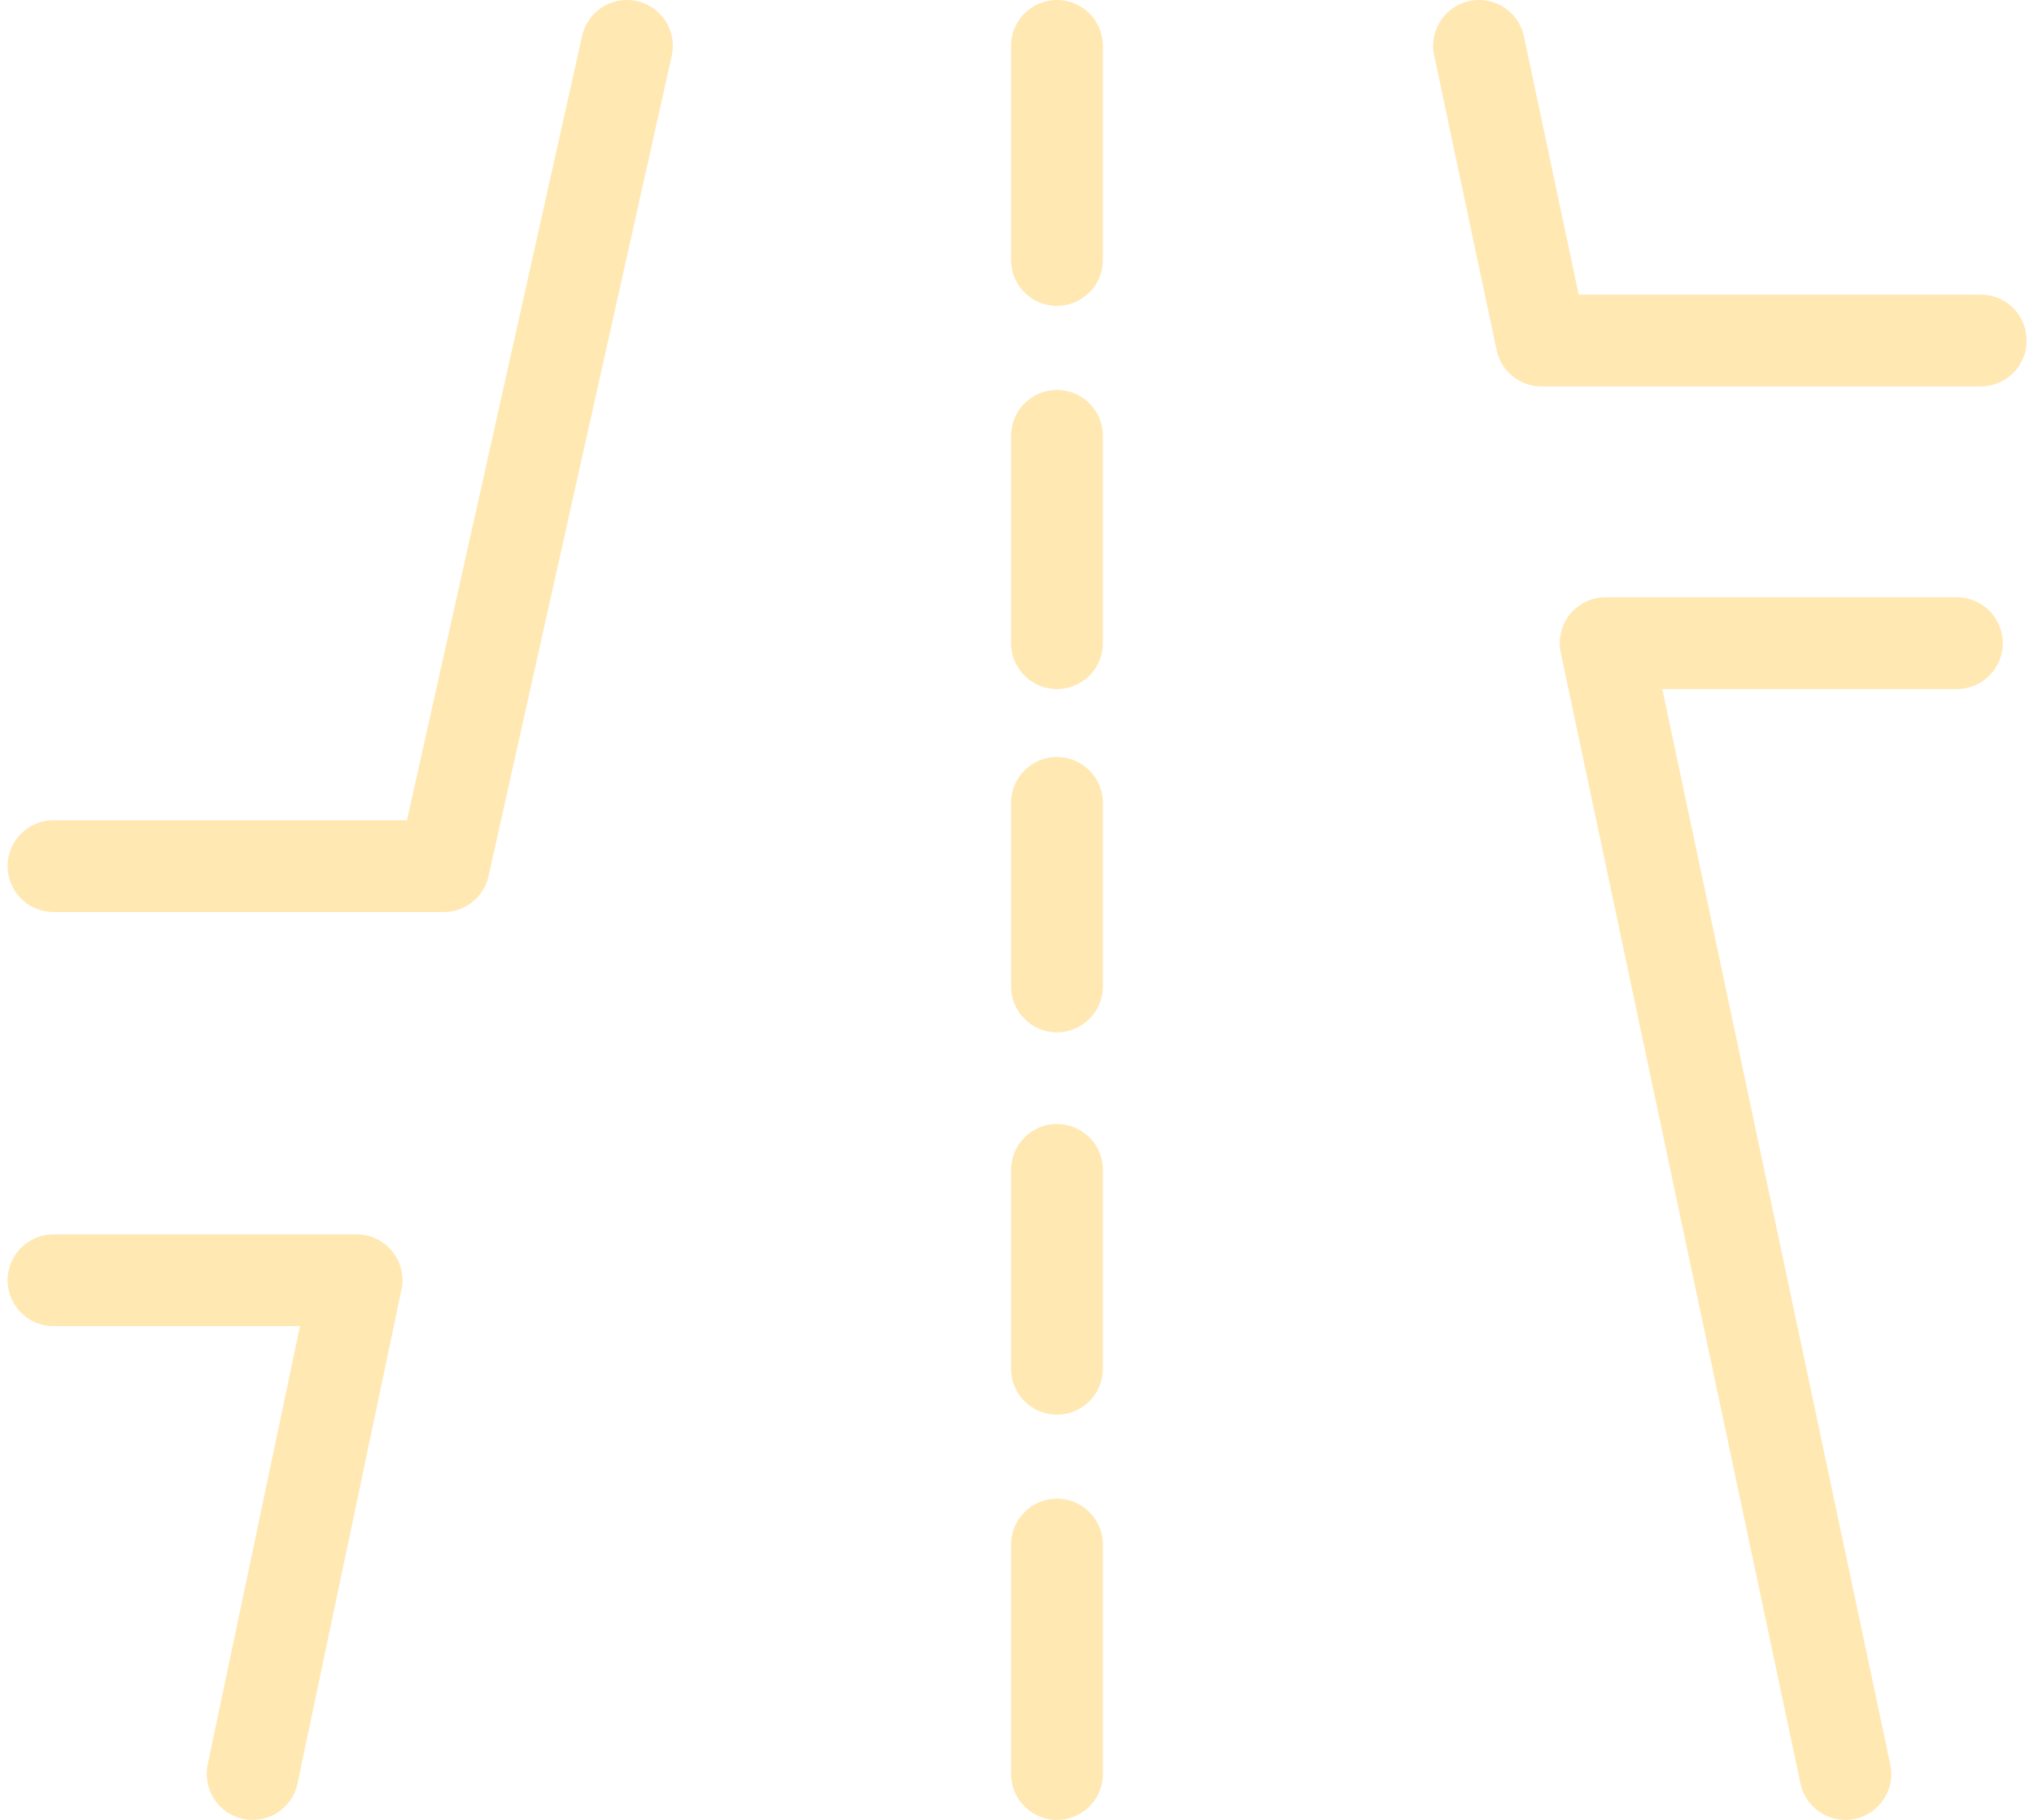 <?xml version="1.0" encoding="UTF-8"?> <svg xmlns="http://www.w3.org/2000/svg" width="133" height="119" viewBox="0 0 133 119" fill="none"><path d="M3.5 56.636H29.016L40.993 3M16.518 116L23.315 83.714H3.5M96.712 3L100.796 22.267H129.518M120.666 116L104.991 42.055H127.956M69.113 3L69.113 17M69.113 116L69.113 101M69.113 89.5V76.5M69.113 64.5L69.113 52.5M69.113 42.055V28.5" stroke="#FFE8B2" stroke-width="6" stroke-linecap="round" stroke-linejoin="round"></path></svg> 